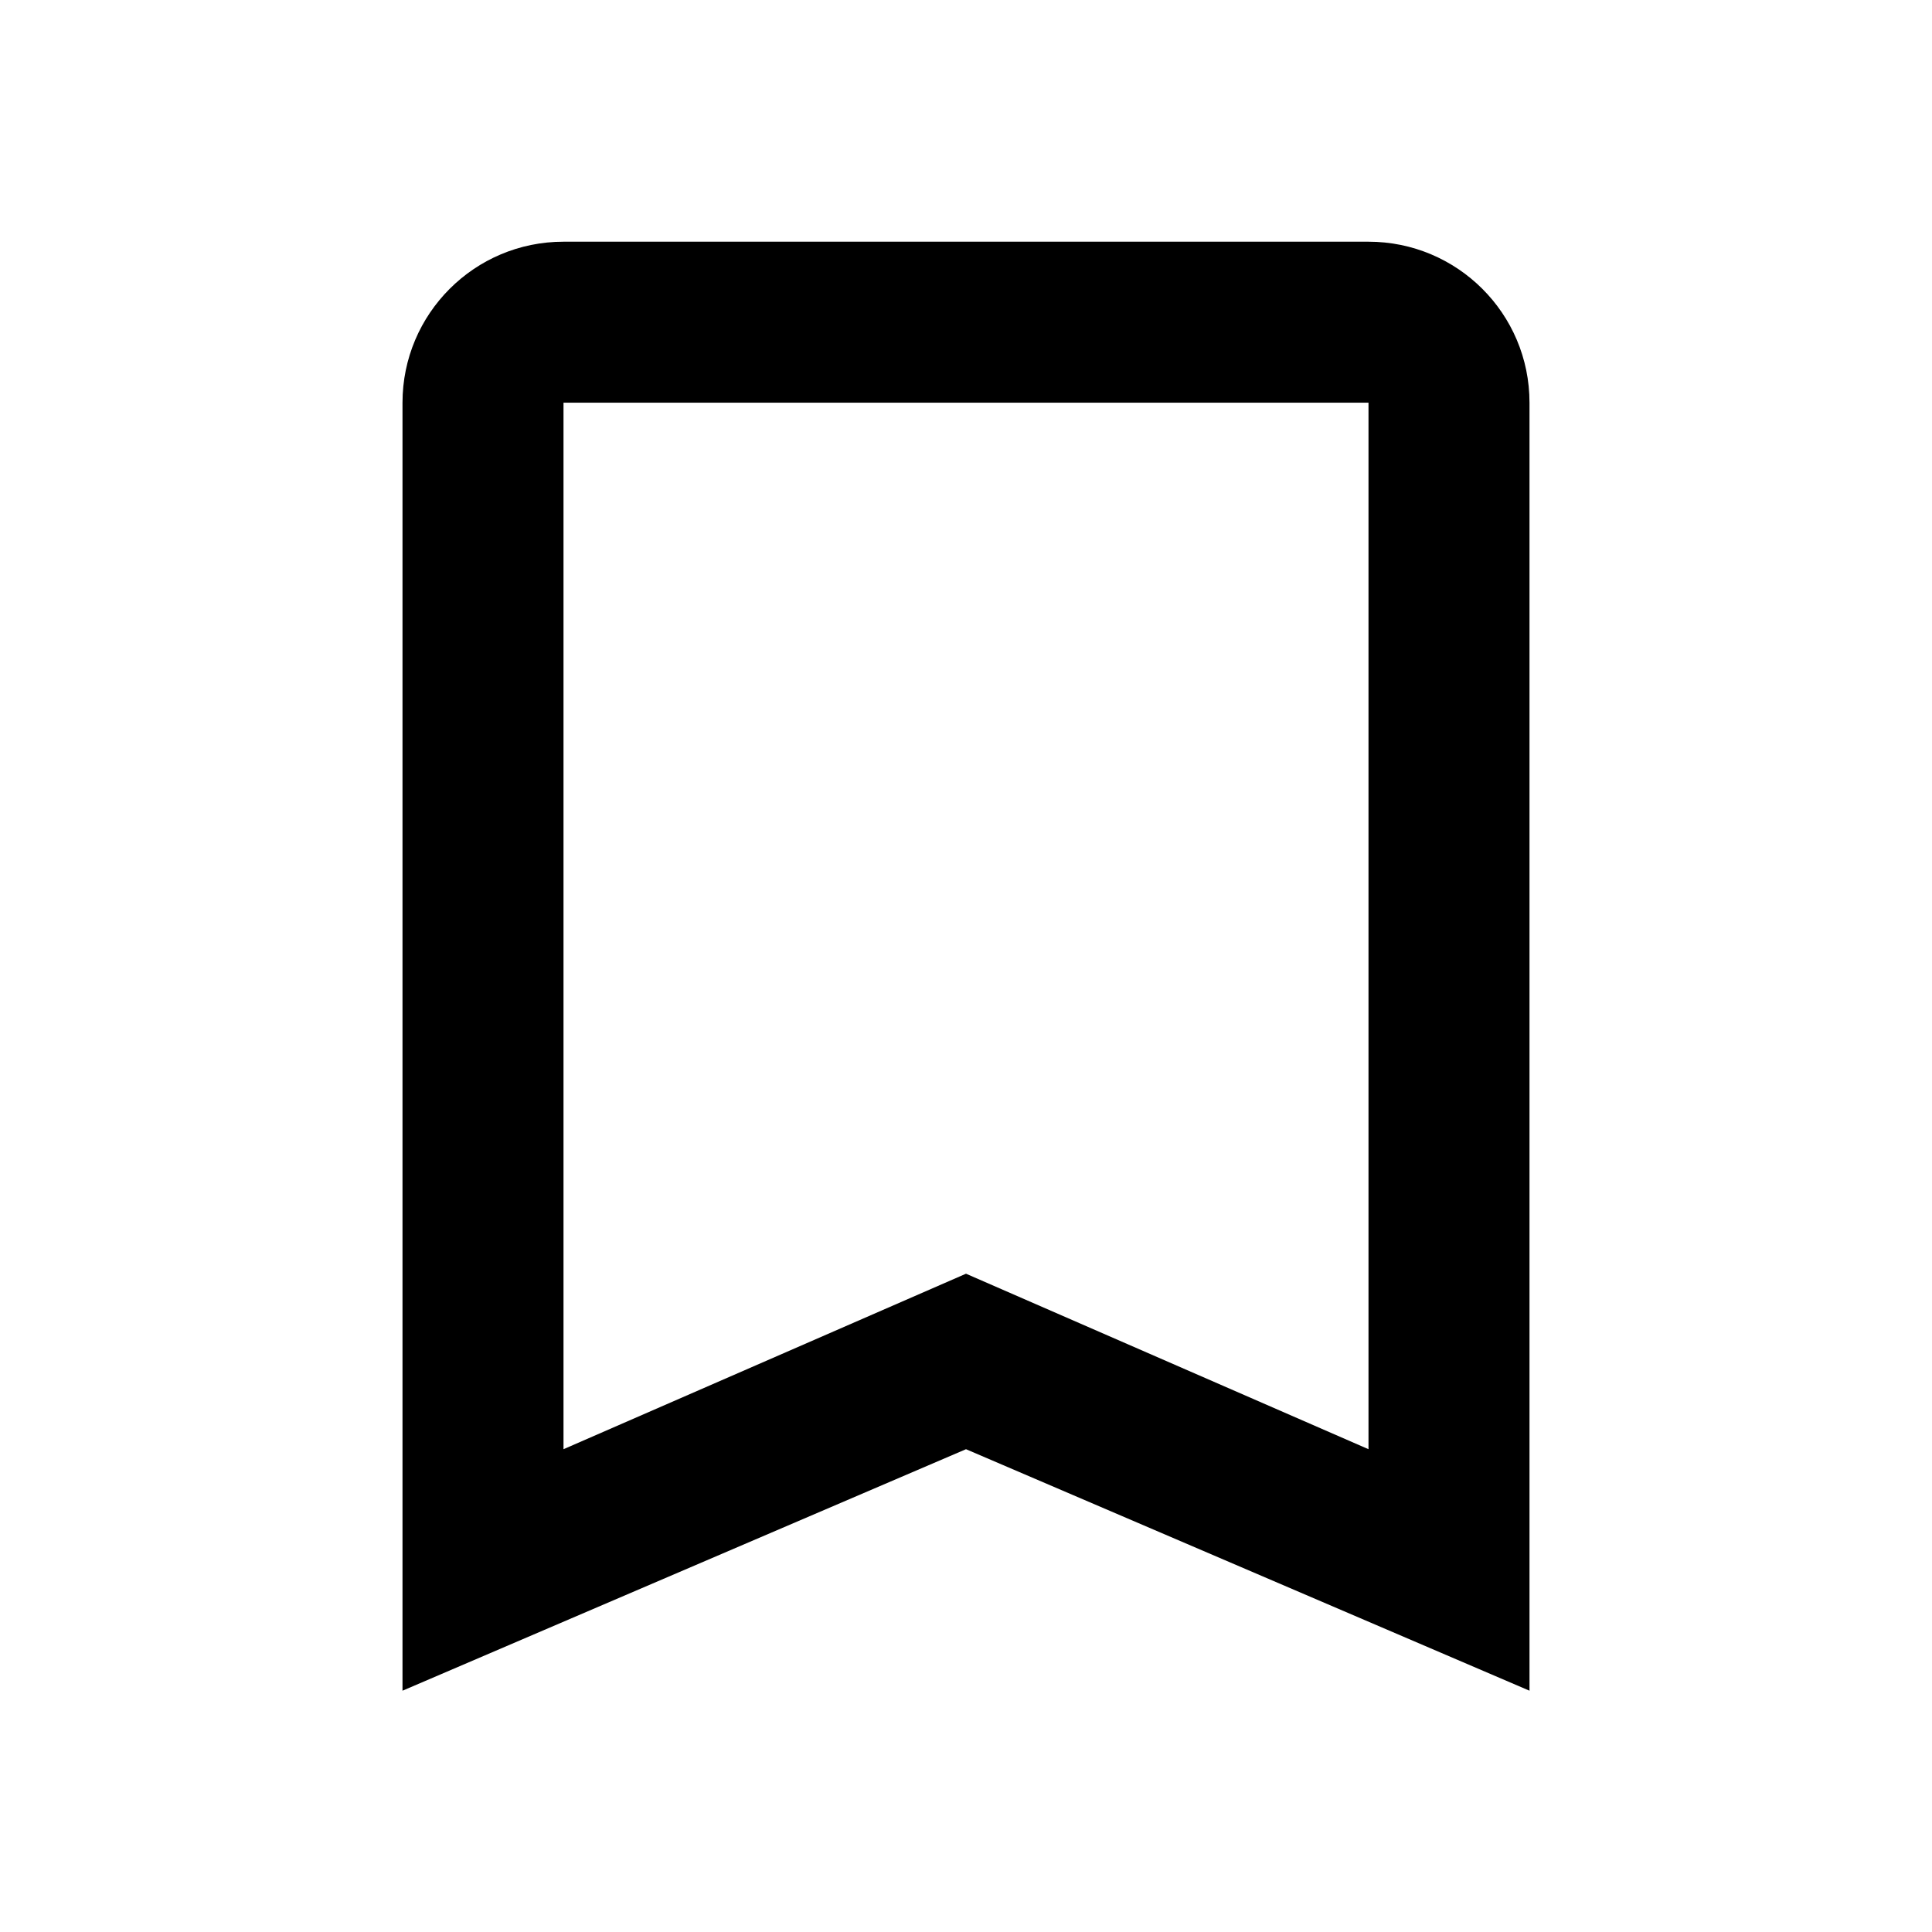 <svg xmlns="http://www.w3.org/2000/svg" xmlns:xlink="http://www.w3.org/1999/xlink" viewBox="0 0 1024 1024.107" preserveAspectRatio="xMidYMid" version="1.1">
  <path d="M725.333,768.107 L512,675.093 L298.667,768.107 L298.667,213.44 L725.333,213.44 M725.333,128.107 L298.667,128.107 C251.538,128.106 213.333,166.311 213.333,213.44 L213.333,896.107 L512,768.107 L810.667,896.107 L810.667,213.44 C810.667,166.08 772.267
,128.107 725.333,128.107 Z "/>
</svg>
